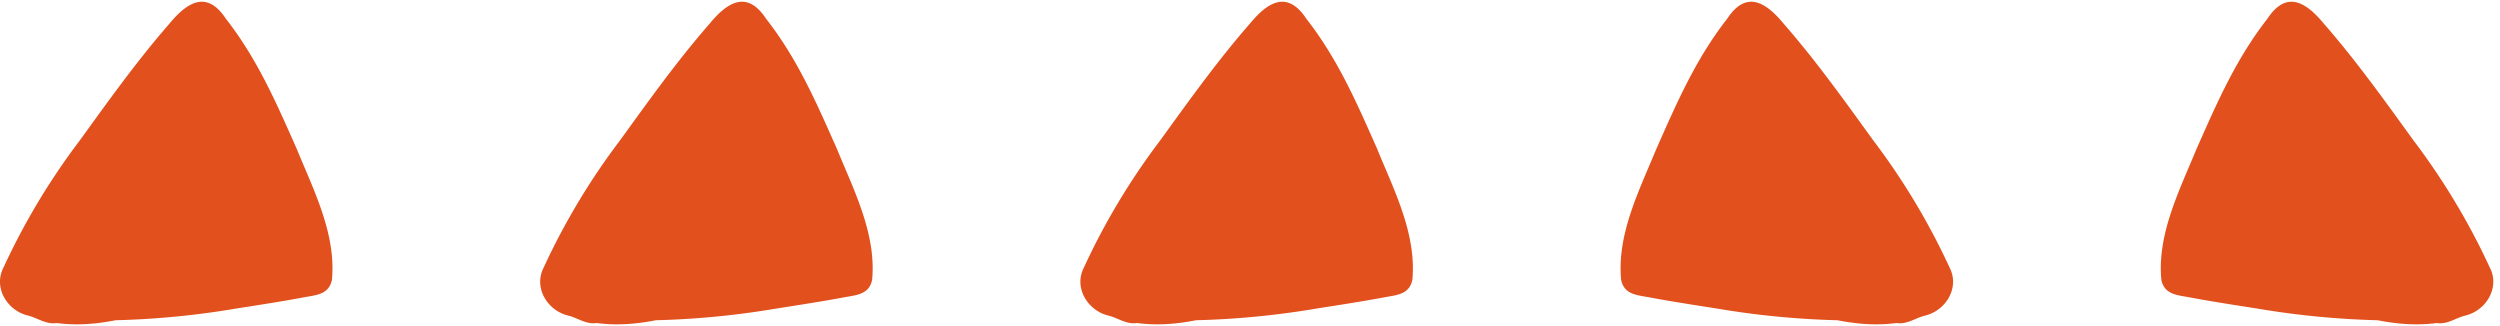 <svg xmlns="http://www.w3.org/2000/svg" width="92" height="12" fill="none"><path fill="#E2501E" d="M10.942 5.533c.62 1.503 1.43 3.1 1.274 4.763-.107.513-.52.557-.96.632-.863.164-1.73.295-2.597.432a31 31 0 0 1-4.404.425c-.716.142-1.446.2-2.171.102-.386.063-.7-.188-1.06-.276-.76-.184-1.274-1.027-.898-1.76A25.2 25.2 0 0 1 2.927 5.18C3.987 3.716 5.04 2.239 6.23.877 6.888.078 7.611-.375 8.313.69c1.174 1.503 1.871 3.132 2.63 4.84zM30.821 5.533c.62 1.503 1.43 3.1 1.274 4.763-.107.513-.52.557-.96.632-.863.164-1.73.295-2.597.432a31 31 0 0 1-4.404.425c-.716.142-1.446.2-2.172.102-.385.063-.7-.188-1.06-.276-.76-.184-1.273-1.027-.897-1.76a25.2 25.2 0 0 1 2.801-4.671c1.06-1.464 2.113-2.941 3.303-4.303.658-.799 1.381-1.252 2.083-.188 1.174 1.503 1.871 3.132 2.629 4.84zM50.7 5.533c.621 1.503 1.43 3.1 1.275 4.763-.107.513-.521.557-.96.632-.863.164-1.73.295-2.597.432a31 31 0 0 1-4.405.425c-.715.142-1.445.2-2.17.102-.387.063-.7-.188-1.06-.276-.76-.184-1.274-1.027-.898-1.76a25.2 25.2 0 0 1 2.801-4.671C43.746 3.716 44.8 2.239 45.99.877c.658-.799 1.38-1.252 2.083-.188 1.174 1.503 1.871 3.132 2.629 4.84zM60.931 5.533c-.62 1.503-1.43 3.1-1.274 4.763.107.513.52.557.96.632.863.164 1.73.295 2.597.432 1.455.246 2.928.388 4.404.425.716.142 1.446.2 2.172.102.385.063.7-.188 1.06-.276.76-.184 1.273-1.027.897-1.76a25.2 25.2 0 0 0-2.801-4.671c-1.06-1.464-2.113-2.941-3.303-4.303C64.985.078 64.262-.375 63.56.69c-1.174 1.503-1.871 3.132-2.629 4.84zM80.81 5.533c-.62 1.503-1.429 3.1-1.273 4.763.107.513.52.557.96.632.862.164 1.73.295 2.597.432 1.455.246 2.928.388 4.404.425.716.142 1.446.2 2.171.102.386.063.7-.188 1.06-.276.76-.184 1.274-1.027.898-1.76a25.2 25.2 0 0 0-2.801-4.671c-1.06-1.464-2.113-2.941-3.303-4.303C84.864.078 84.142-.375 83.44.69c-1.174 1.503-1.871 3.132-2.63 4.84z"/></svg>